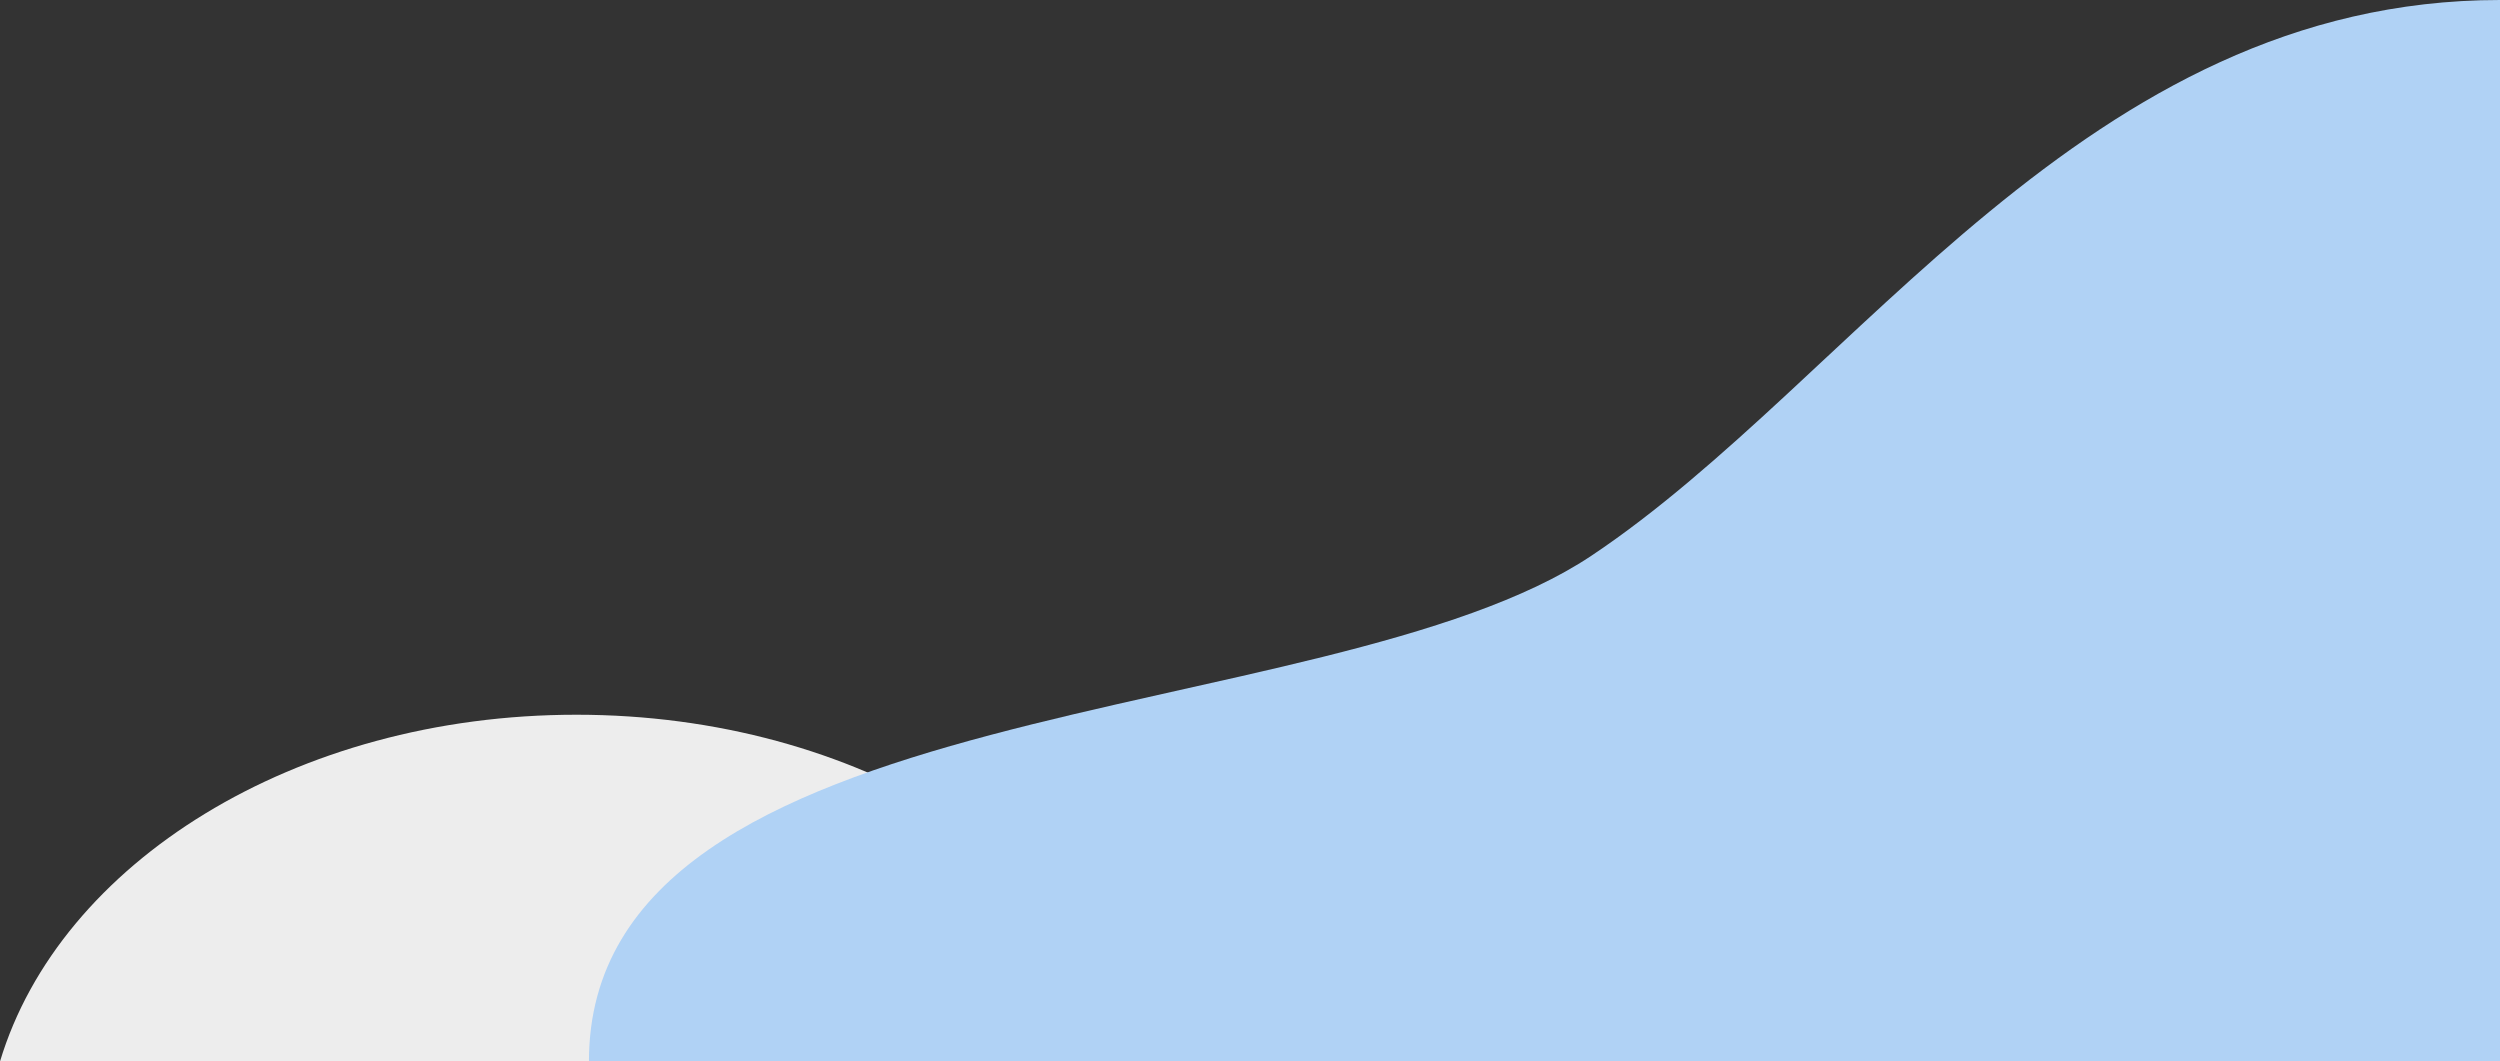 <svg xmlns="http://www.w3.org/2000/svg" width="283.324" height="120.295"><rect width="100%" height="100%" fill="#333333" stroke="none"/><path d="M65.324 81C33.433 81 6.764 97.8 0 120.295h130.649C123.884 97.8 97.216 81 65.324 81z" fill="#ededed"/><path d="M66.744 120.295C66.744 78 150.324 83 180.324 63s56-63 103-63v120.295z" fill="#b0d2f5"/></svg>